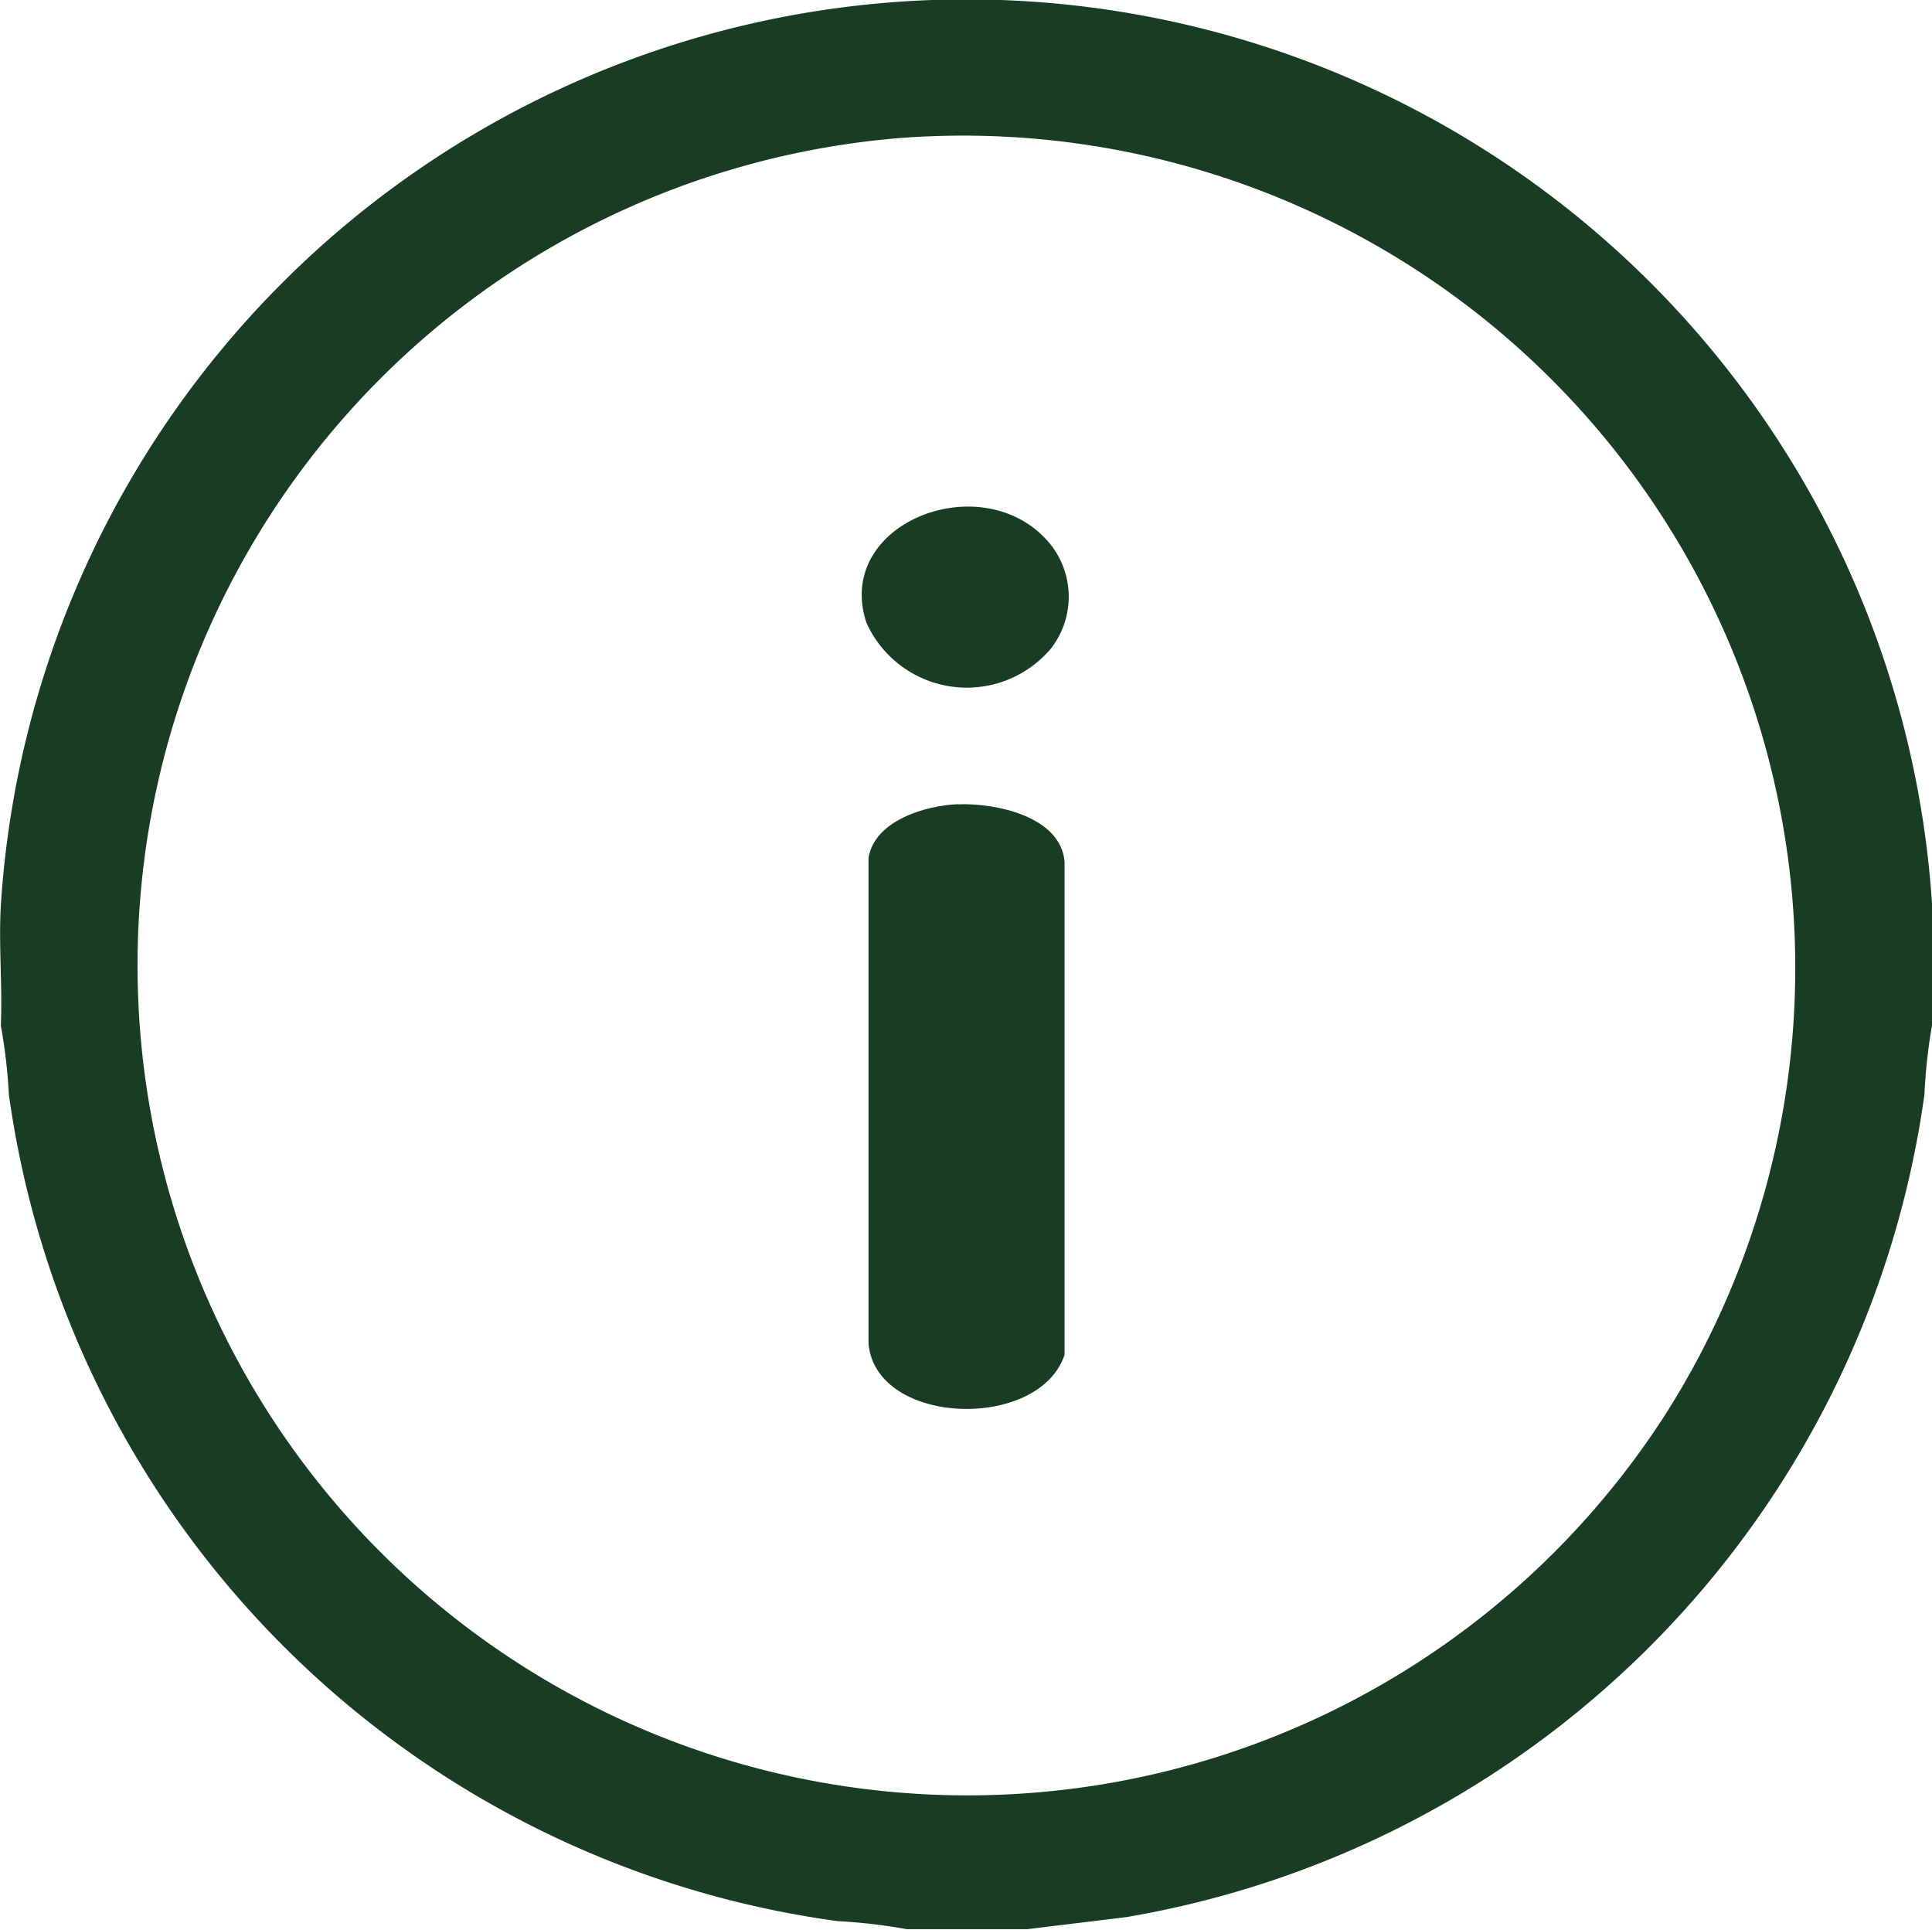 <svg xmlns="http://www.w3.org/2000/svg" width="16.063" height="16.041" viewBox="0 0 16.063 16.041"><g id="Group_719" data-name="Group 719" transform="translate(-350.5 -1238)"><path id="Path_156" data-name="Path 156" d="M16.063,7.524v1A4.63,4.63,0,0,0,16,9.1a8.063,8.063,0,0,1-6.638,6.837l-.822.1h-1a4.652,4.652,0,0,0-.576-.067A8.057,8.057,0,0,1,.074,9.1a4.615,4.615,0,0,0-.067-.575c.014-.331-.019-.672,0-1a8.045,8.045,0,0,1,16.057,0M7.5,1.146a6.9,6.9,0,1,0,6.354,10.6A6.919,6.919,0,0,0,7.5,1.146" transform="translate(350.5 1238)" fill="#183d23"></path><path id="Path_157" data-name="Path 157" d="M173.3,159.823c.312-.012.852.1.885.476l0,4.1c-.211.634-1.566.594-1.63-.091l0-4.038c.048-.312.476-.438.745-.448" transform="translate(185.166 1084.863)" fill="#183d23"></path><path id="Path_158" data-name="Path 158" d="M172.808,100.946a.7.7,0,0,1,.055.925.915.915,0,0,1-1.534-.217c-.266-.811.912-1.286,1.478-.709" transform="translate(186.374 1141.521)" fill="#183d23"></path></g></svg>